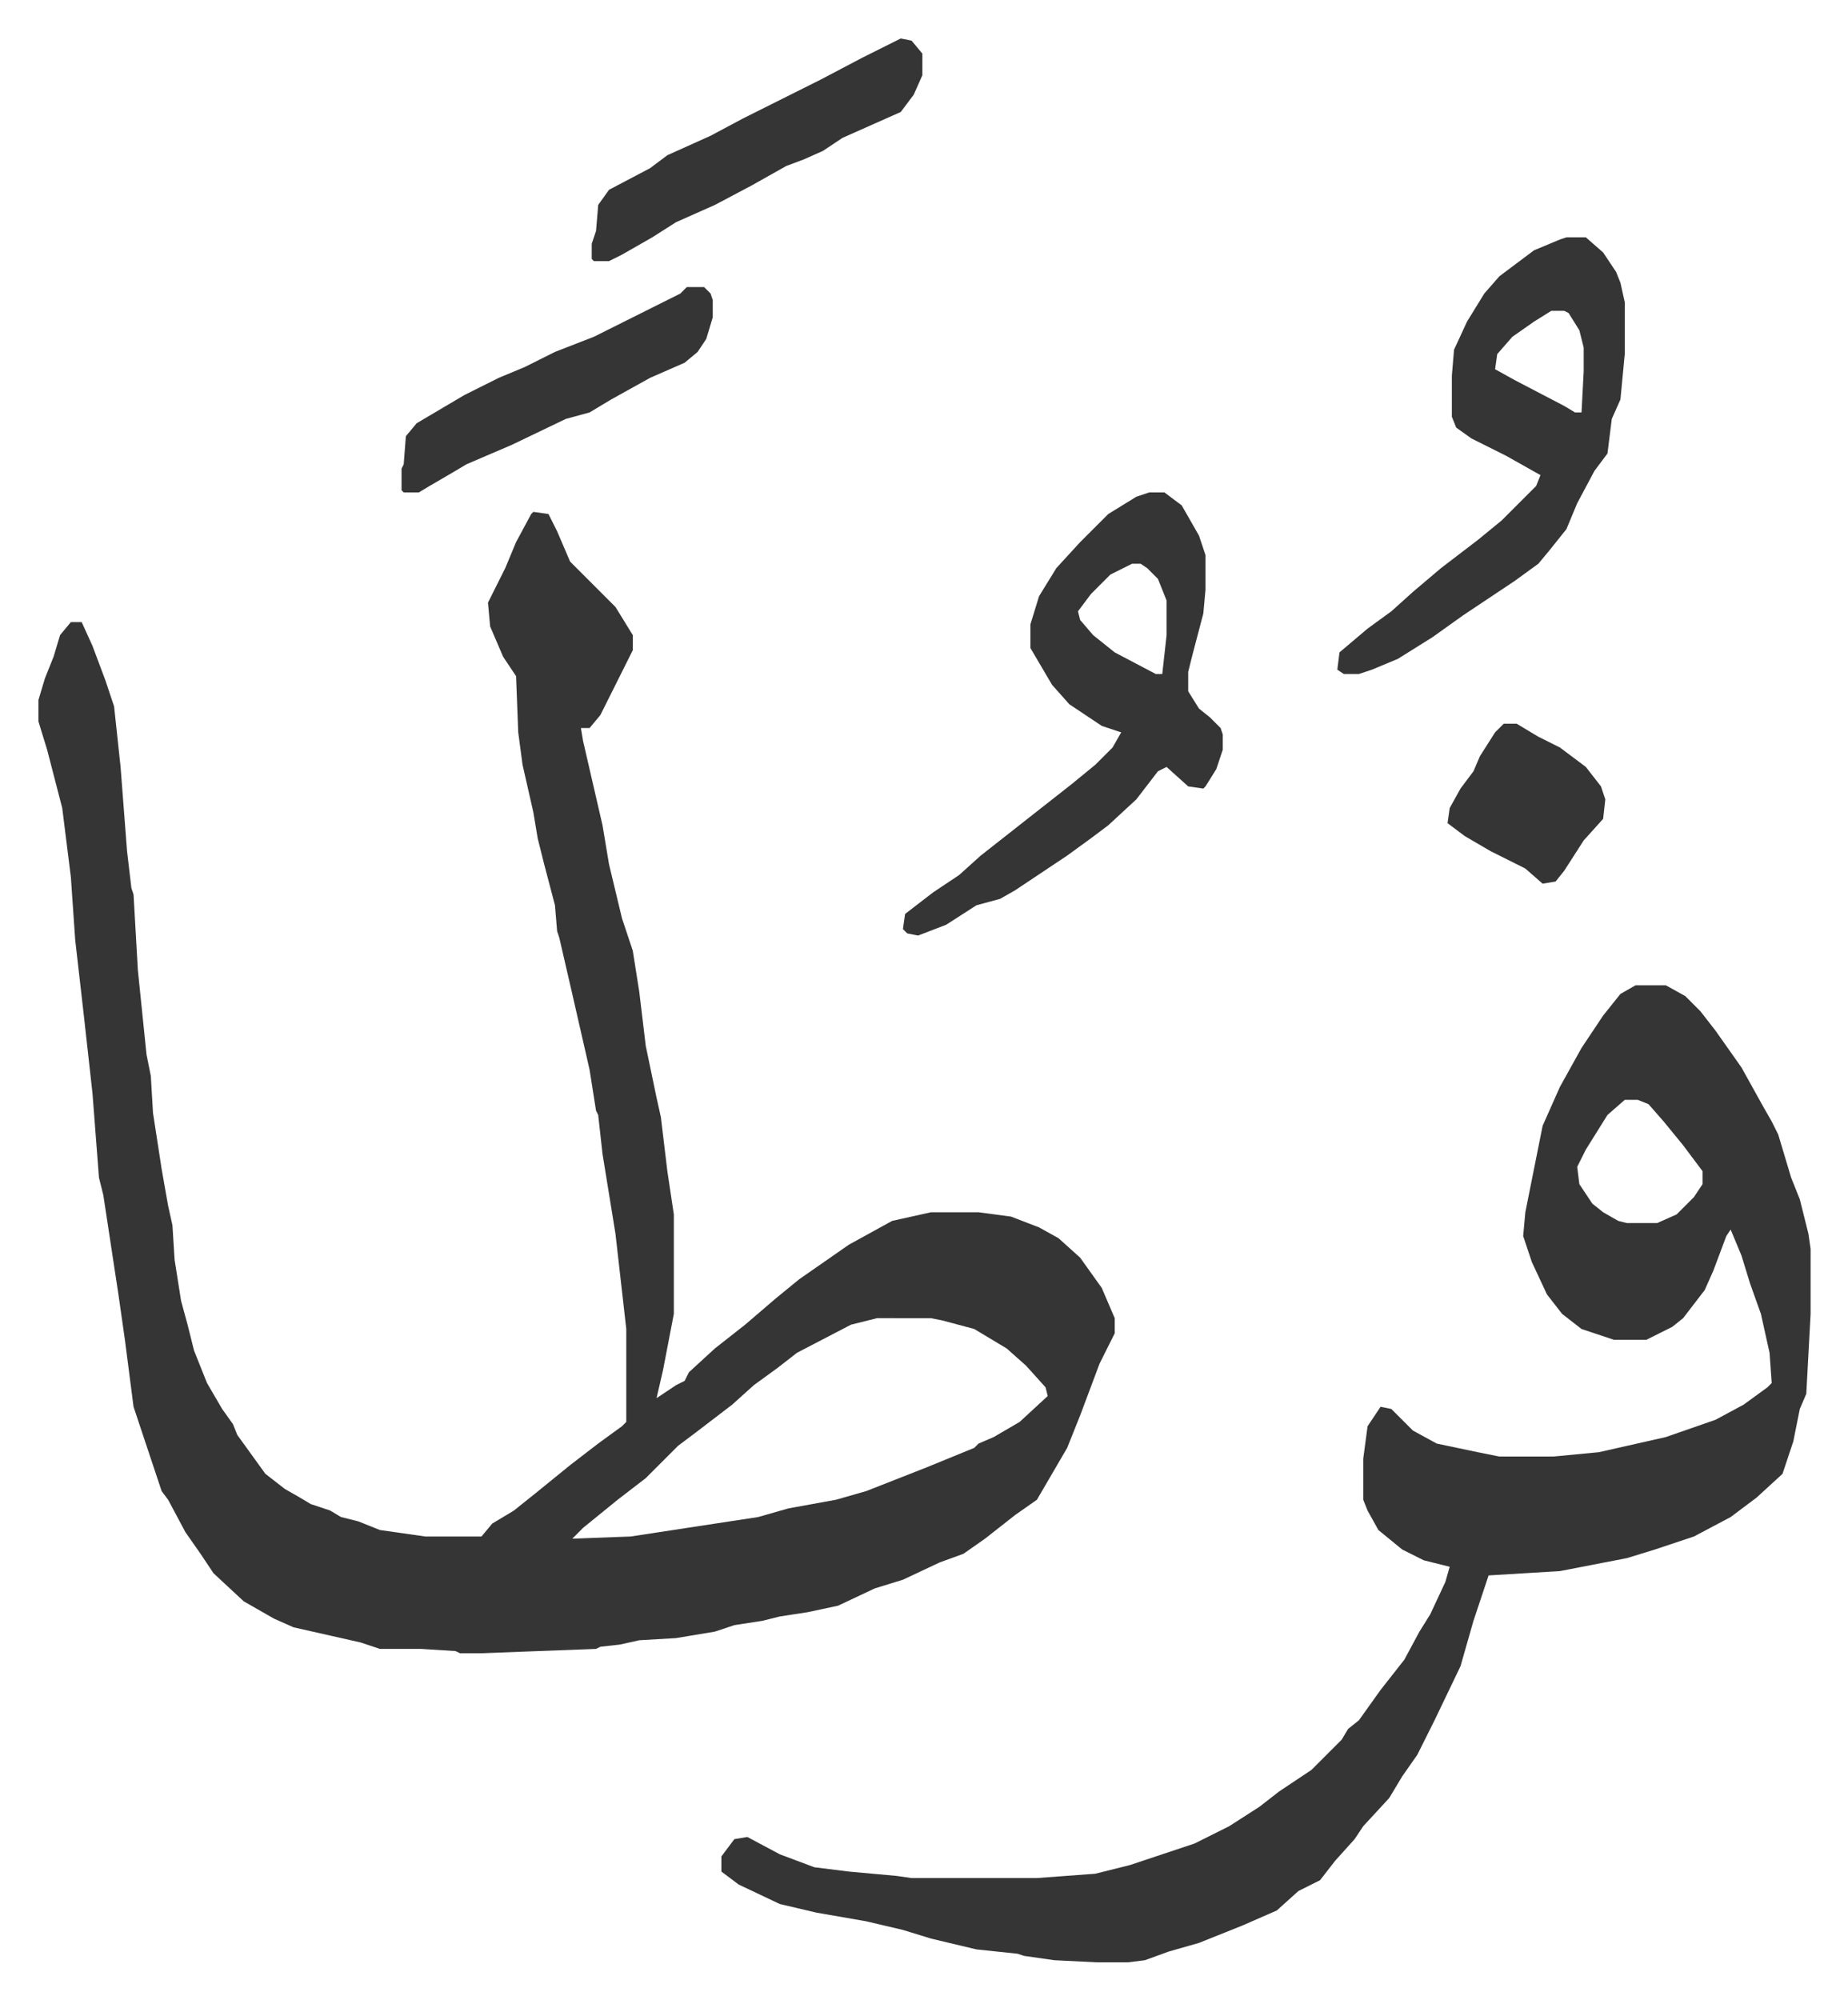 <svg xmlns="http://www.w3.org/2000/svg" viewBox="-17.8 234.2 855.1 925.1">
    <path fill="#353535" id="rule_normal" d="m229 471 7 1 4 8 6 14 21 21 8 13v7l-6 12-5 10-4 8-5 6h-4l1 6 9 39 3 18 6 25 5 15 3 19 3 25 5 24 2 9 3 25 3 20v46l-5 26-3 13 9-6 4-2 2-4 12-11 14-11 14-12 11-9 23-16 20-11 18-4h22l15 2 13 5 9 5 10 9 10 14 6 14v7l-7 14-9 24-6 15-14 24-10 7-14 11-10 7-11 4-17 8-13 4-17 8-14 3-13 2-8 2-13 2-9 3-12 2-6 1-17 1-9 2-9 1-2 1-53 2h-10l-2-1-16-1h-19l-9-3-31-7-9-4-14-8-14-13-6-9-7-10-8-15-3-4-10-30-3-9-4-31-3-21-7-46-2-8-3-39-4-36-4-35-2-29-4-32-7-27-4-13v-10l3-10 4-10 3-10 5-6h5l5 11 6 16 4 12 3 28 3 39 2 17 1 3 2 35 4 39 2 10 1 17 4 26 3 17 2 9 1 16 3 19 3 11 3 12 6 15 7 12 5 7 2 5 13 18 9 7 7 4 5 3 9 3 5 3 8 2 10 4 21 3h26l5-6 10-6 10-8 16-13 13-10 11-8 2-2v-43l-5-44-6-37-2-18-1-2-3-19-8-35-6-26-1-3-1-12-5-19-3-12-2-12-5-22-2-15-1-26-6-9-6-14-1-11 8-16 5-12 7-13zm159 373-12 3-25 13-9 7-11 8-10 9-17 13-8 6-15 15-13 10-16 13-5 5 27-1 59-9 14-4 22-4 14-4 28-11 22-9 2-2 7-3 12-7 13-12-1-4-9-10-9-8-15-9-15-4-5-1zm351-154h14l9 5 7 7 7 9 12 17 10 18 4 7 3 6 3 10 3 10 4 10 4 16 1 7v30l-2 37-3 7-3 15-5 15-12 11-12 9-17 9-18 6-13 4-31 6-33 2-7 21-6 21-12 25-8 16-7 10-6 10-12 13-4 6-9 10-7 9-10 5-10 9-16 7-20 8-14 4-11 4-8 1h-14l-20-1-14-2-3-1-19-2-21-5-13-4-17-4-23-4-17-4-19-9-8-6v-7l6-8 6-1 15 8 16 6 16 2 22 2 7 1h58l27-2 16-4 30-10 16-8 14-9 9-7 15-10 14-14 3-5 5-4 10-14 11-14 7-13 5-8 7-15 2-7-12-3-10-5-11-9-5-9-2-5v-19l2-15 6-9 5 1 10 10 11 6 19 4 10 2h25l21-2 31-7 23-8 13-7 11-8 2-2-1-14-4-18-5-14-4-13-5-12-2 3-6 16-4 9-10 13-5 4-12 6h-15l-15-5-9-7-7-9-7-15-4-12 1-11 4-20 4-20 8-18 10-18 10-15 8-10zm-5 53-8 7-10 16-4 8 1 8 6 9 5 4 7 4 4 1h14l9-4 8-8 4-6v-6l-9-12-9-11-7-8-5-2zM514 462h7l8 6 8 14 3 9v16l-1 11-5 19-2 8v9l5 8 5 4 5 5 1 3v7l-3 9-5 8-1 1-7-1-10-9-4 2-10 13-13 12-8 6-11 8-24 16-7 4-11 3-14 9-13 5-5-1-2-2 1-7 13-10 12-8 10-9 14-11 14-11 14-11 11-9 8-8 4-7-9-3-15-10-8-9-10-17v-11l4-13 8-13 11-12 13-13 13-8zm-8 33-10 5-9 9-6 8 1 4 6 7 10 8 19 10h3l2-18v-16l-4-10-5-5-3-2zm201-151h9l8 7 6 9 2 5 2 9v24l-2 21-4 9-2 16-6 8-8 15-5 12-8 10-5 6-11 8-24 16-14 10-16 10-12 5-6 2h-7l-3-2 1-8 13-11 11-8 10-9 13-11 17-13 11-9 16-16 2-5-16-9-16-8-7-5-2-5v-19l1-12 6-13 8-13 7-8 16-12 12-5zm-7 34-8 5-10 7-7 8-1 7 9 5 23 12 5 3h3l1-19v-11l-2-8-5-8-2-1zM399 252l5 1 5 6v10l-4 9-6 8-27 12-9 6-9 4-8 3-16 9-17 9-18 8-11 7-14 8-6 3h-7l-1-1v-7l2-6 1-12 5-7 19-10 8-6 20-9 15-8 16-8 20-10 19-10 16-8zm-99 115h8l3 3 1 3v8l-3 10-4 6-6 5-16 7-18 10-10 6-11 3-25 12-21 9-5 3-12 7-5 3h-7l-1-1v-10l1-2 1-13 5-6 22-13 16-8 12-5 14-7 18-7 40-20zm378 202h6l10 6 10 5 12 9 7 9 2 6-1 9-9 10-9 14-4 5-6 1-8-7-16-8-12-7-8-6 1-7 5-9 6-8 3-7 7-11z"/>
</svg>
